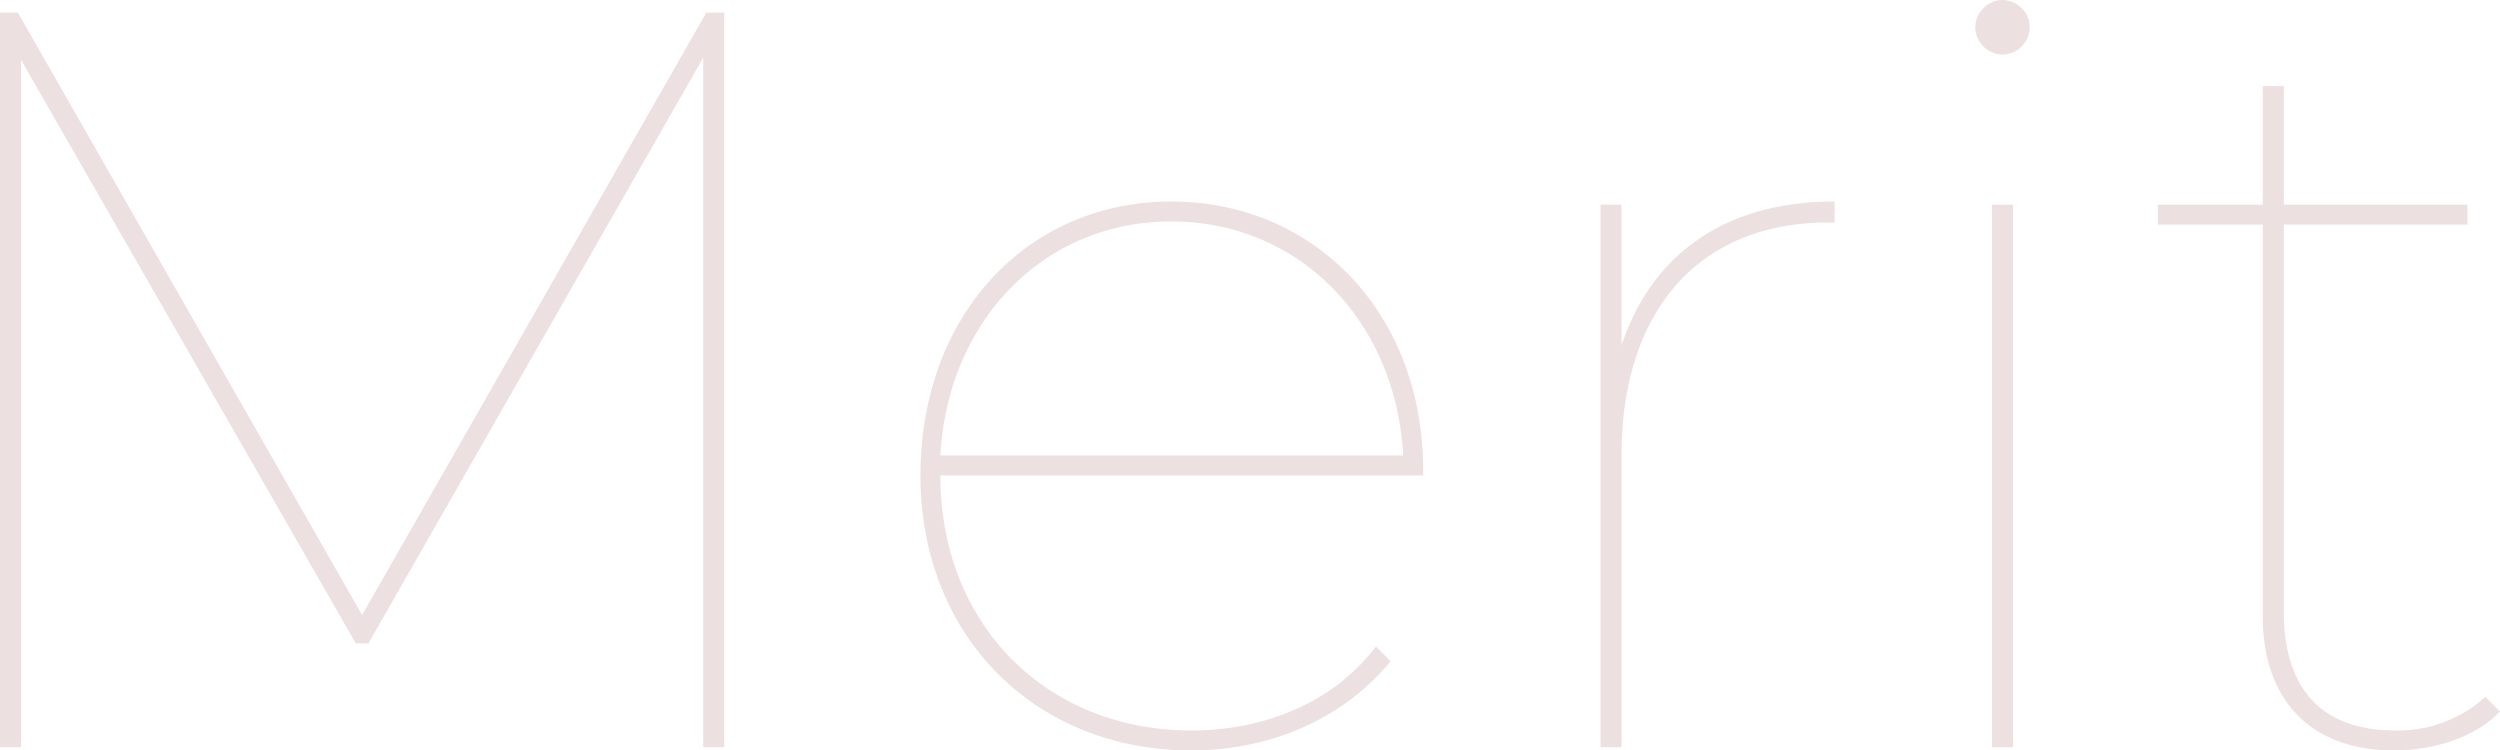 <svg xmlns="http://www.w3.org/2000/svg" width="357.3" height="107.25" viewBox="0 0 357.3 107.25">
  <g id="title_merit" transform="translate(-46 -488.136)">
    <path id="パス_1492" data-name="パス 1492" d="M120.9-105,71.7-18.9,22.5-105H19.95V0h3V-98.25L70.8-14.85h1.8l47.85-83.7V0h3V-105ZM223.35-39.6c0-22.5-15.6-38.4-36-38.4C166.8-78,151.5-61.8,151.5-38.85S167.85.45,190.2.45c11.1,0,21.6-4.35,28.5-12.75l-2.1-2.1c-6.15,8.1-16.05,12-26.4,12-20.55,0-35.85-15-35.85-36.45h69Zm-36-35.55c18.3,0,32.1,14.25,33.15,33.45H154.35C155.4-60.9,169.05-75.15,187.35-75.15Zm64.35,17.7v-20.1h-3V0h3V-41.7c0-20.55,10.95-33.3,29.55-33.3h.9v-3C266.55-78,256.05-70.5,251.7-57.45ZM306.15-99a3.971,3.971,0,0,0,3.9-3.9,3.971,3.971,0,0,0-3.9-3.9,3.971,3.971,0,0,0-3.9,3.9A3.971,3.971,0,0,0,306.15-99Zm-1.5,99h3V-77.55h-3Zm70.5-7.2a18.553,18.553,0,0,1-12.9,4.8c-10.5,0-15.9-6-15.9-16.95V-74.7H372.6v-2.85H346.35V-94.5h-3v16.95h-15v2.85h15v56.1C343.35-7.2,349.8.45,362.1.45c5.55,0,11.55-1.8,15.15-5.55Z" transform="translate(26.05 594.936)" fill="#ede0e0"/>
  </g>
</svg>
